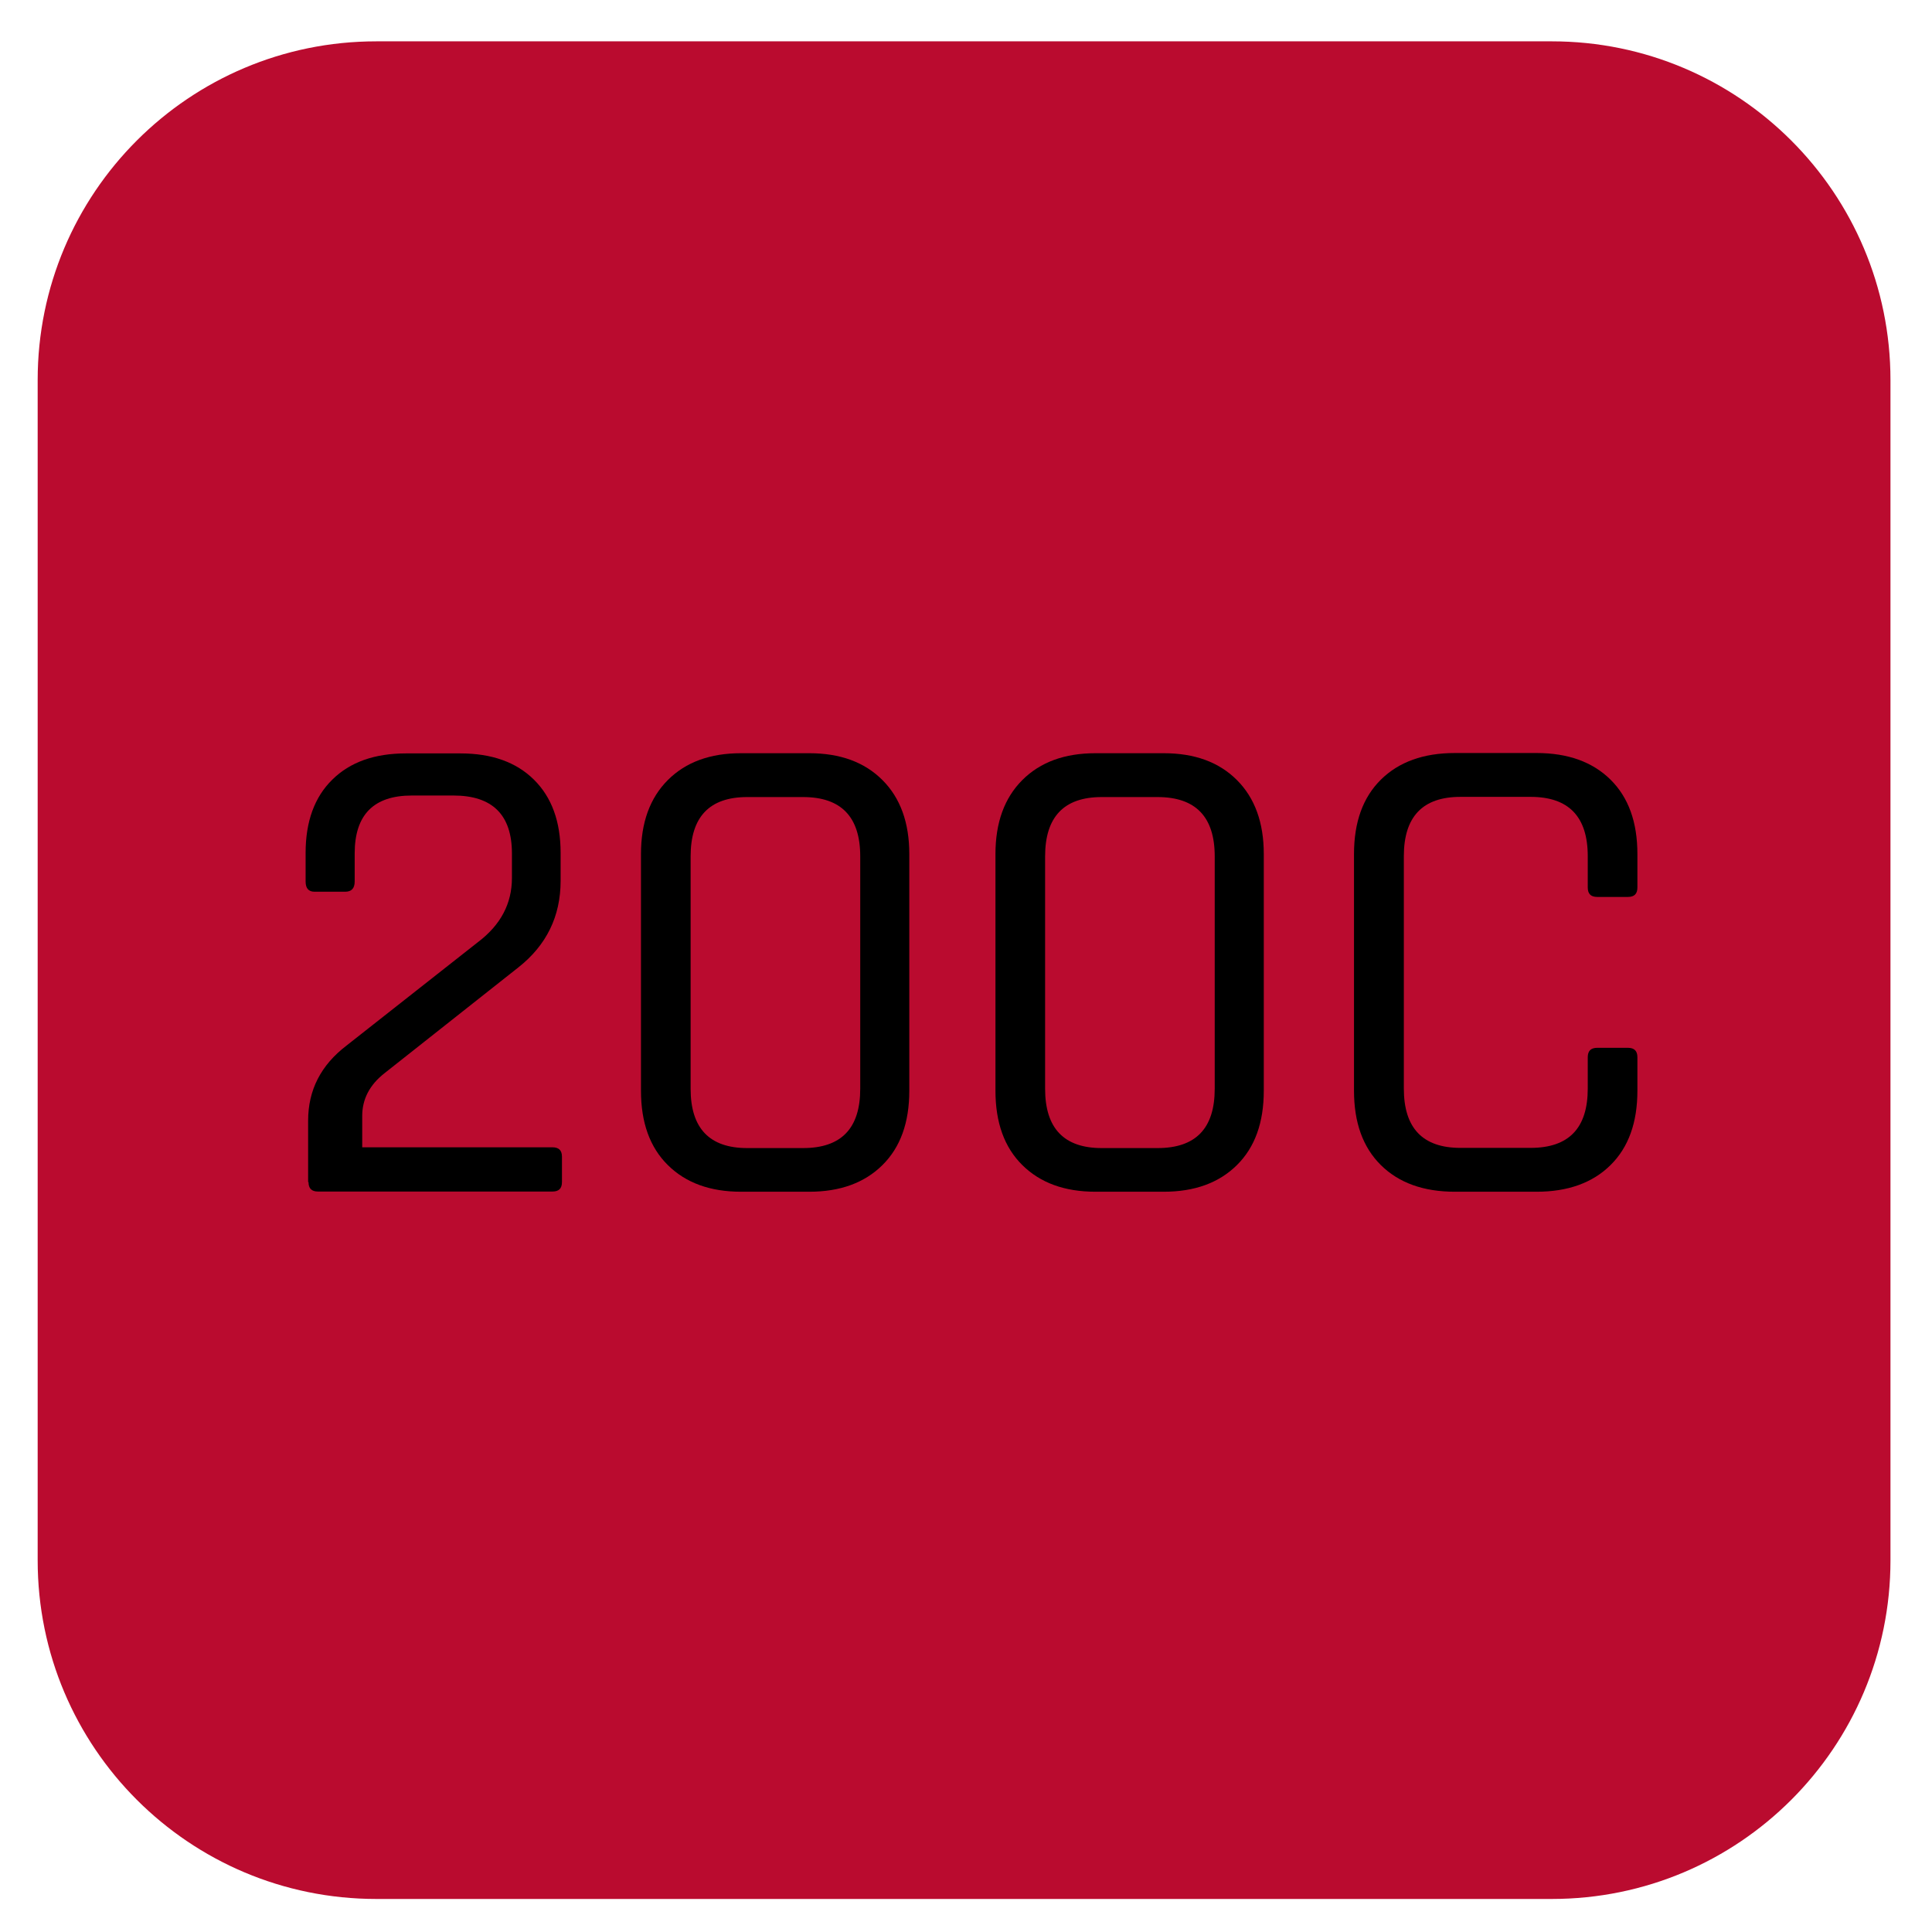 <?xml version="1.0" encoding="UTF-8"?>
<svg id="Warstwa_1" xmlns="http://www.w3.org/2000/svg" width="352.8mm" height="352.8mm" version="1.1" viewBox="0 0 1000.1 1000.1">
  <!-- Generator: Adobe Illustrator 29.5.1, SVG Export Plug-In . SVG Version: 2.1.0 Build 141)  -->
  <defs>
    <style>
      .st0 {
        fill: #ba0b2f;
      }

      .st1 {
        isolation: isolate;
      }
    </style>
  </defs>
  <path class="st0" d="M194.8,21.4C97.9,21.4,19.5,99.9,19.5,196.7v611c0,96.9,78.5,175.3,175.3,175.3h608.5c96.9,0,175.3-78.5,175.3-175.3V196.7c0-96.8-78.5-175.3-175.3-175.3H194.8h0Z"/>
  <g class="st1">
    <path d="M159.5,611.9v-31.8c0-15.8,6.6-28.7,19.8-38.8l68.1-53.6c11.8-8.9,17.6-20,17.6-33.2v-12.7c0-20-10.1-30-30.3-30h-21.5c-19.8,0-29.6,10-29.6,30v14.5c0,3.5-1.6,5.3-4.9,5.3h-15.9c-3.1,0-4.6-1.8-4.6-5.3v-14.8c0-16.2,4.6-28.9,13.8-37.9,9.2-9.1,21.9-13.6,38.1-13.6h28.2c16.2,0,28.9,4.5,38.1,13.6,9.2,9.1,13.8,21.7,13.8,37.9v14.5c0,18.3-7.3,33.3-21.9,44.8l-69.2,54.7c-7.8,6.1-11.6,13.5-11.6,22.2v16.2h98.5c3.3,0,4.9,1.6,4.9,4.9v13.1c0,3.3-1.6,4.9-4.9,4.9h-121.4c-3.3,0-4.9-1.6-4.9-4.9Z"/>
    <path d="M418.9,616.9h-35.3c-16,0-28.6-4.6-37.9-13.8-9.3-9.2-13.9-22-13.9-38.5v-122.5c0-16.2,4.6-29,13.9-38.3s21.9-13.9,37.9-13.9h35.3c16,0,28.6,4.6,37.9,13.9,9.3,9.3,13.9,22.1,13.9,38.3v122.5c0,16.5-4.6,29.3-13.9,38.5-9.3,9.2-21.9,13.8-37.9,13.8ZM386.8,594.3h28.9c19.8,0,29.6-10.2,29.6-30.7v-120.3c0-20.5-9.9-30.7-29.6-30.7h-28.9c-19.5,0-29.3,10.2-29.3,30.7v120.3c0,20.5,9.8,30.7,29.3,30.7Z"/>
    <path d="M602.4,616.9h-35.3c-16,0-28.6-4.6-37.9-13.8-9.3-9.2-13.9-22-13.9-38.5v-122.5c0-16.2,4.6-29,13.9-38.3s21.9-13.9,37.9-13.9h35.3c16,0,28.6,4.6,37.9,13.9,9.3,9.3,13.9,22.1,13.9,38.3v122.5c0,16.5-4.6,29.3-13.9,38.5-9.3,9.2-21.9,13.8-37.9,13.8ZM570.3,594.3h28.9c19.8,0,29.6-10.2,29.6-30.7v-120.3c0-20.5-9.9-30.7-29.6-30.7h-28.9c-19.5,0-29.3,10.2-29.3,30.7v120.3c0,20.5,9.8,30.7,29.3,30.7Z"/>
    <path d="M795.4,616.9h-42.3c-16.2,0-29-4.6-38.3-13.8-9.3-9.2-13.9-22-13.9-38.5v-122.5c0-16.5,4.6-29.3,13.9-38.5,9.3-9.2,22.1-13.8,38.3-13.8h42.3c16.2,0,29,4.6,38.3,13.8,9.3,9.2,13.9,22,13.9,38.5v17.3c0,3.3-1.6,4.9-4.9,4.9h-15.9c-3.3,0-4.9-1.6-4.9-4.9v-16.2c0-20.5-9.9-30.7-29.6-30.7h-36.3c-19.5,0-29.3,10.2-29.3,30.7v120.3c0,20.5,9.8,30.7,29.3,30.7h36.3c19.8,0,29.6-10.2,29.6-30.7v-16.2c0-3.3,1.6-4.9,4.9-4.9h15.9c3.3,0,4.9,1.6,4.9,4.9v17.3c0,16.5-4.6,29.3-13.9,38.5-9.3,9.2-22.1,13.8-38.3,13.8Z"/>
  </g>
</svg>